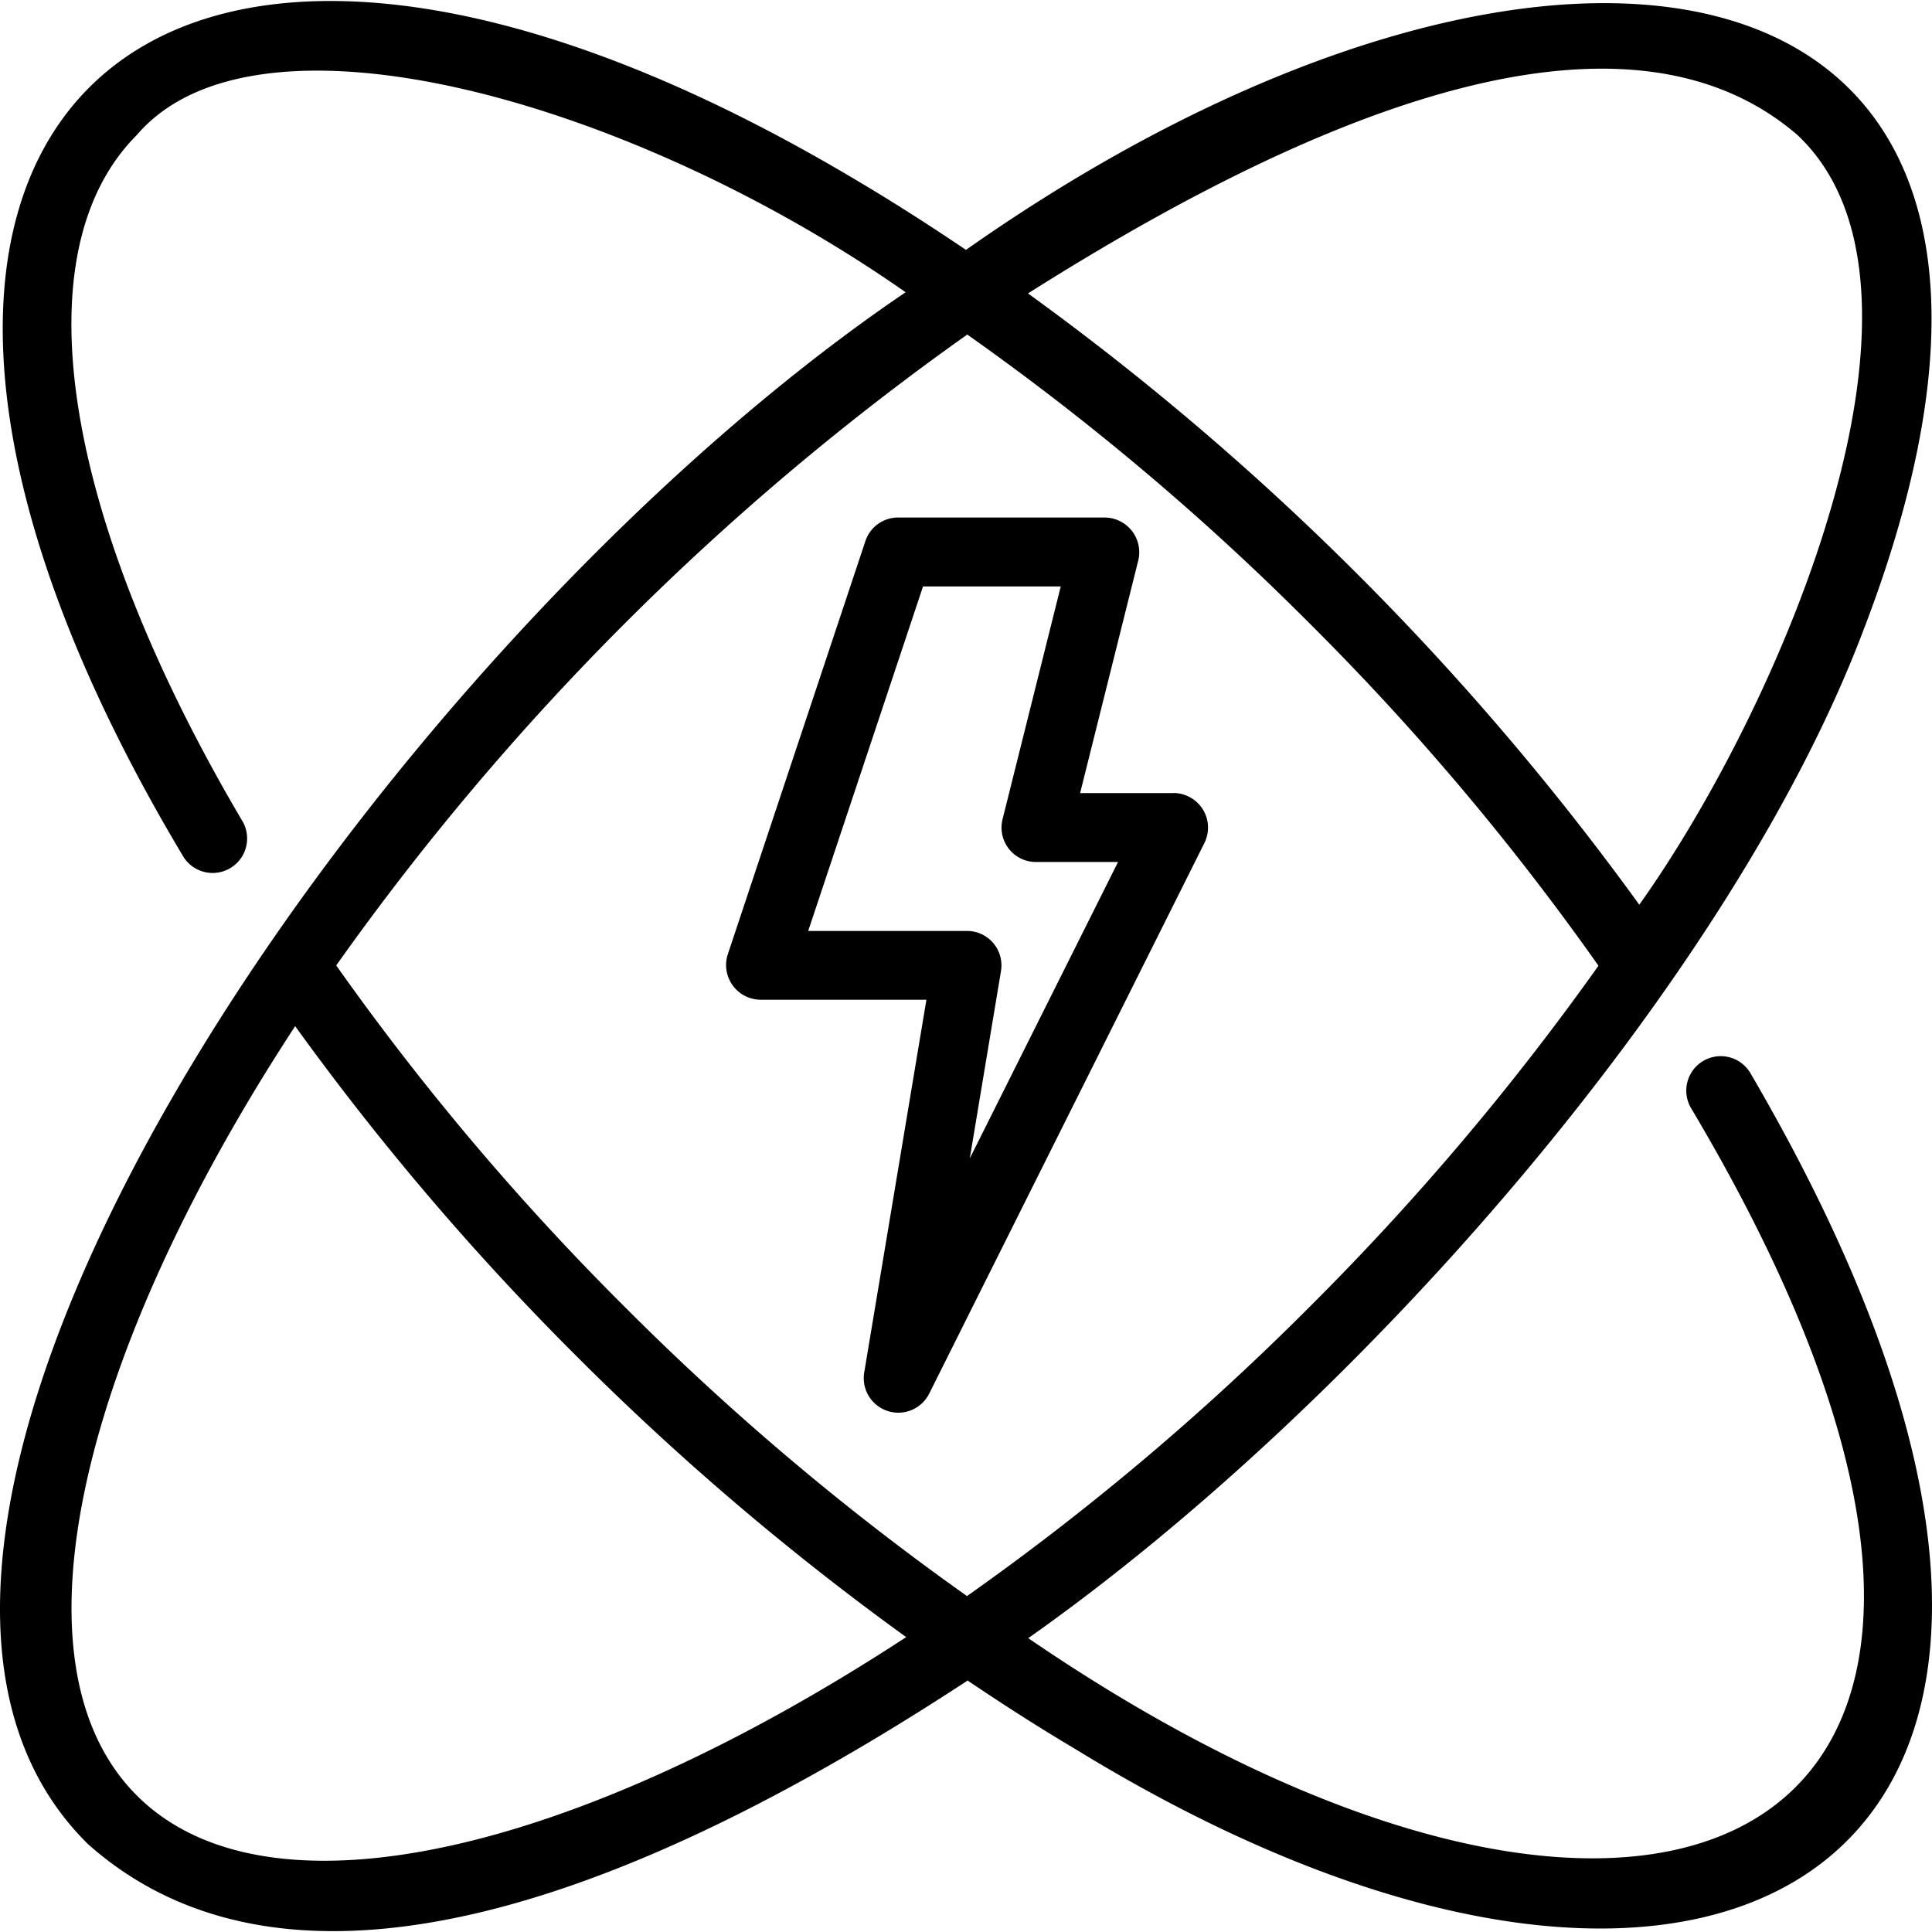 <svg id="Layer_1" data-name="Layer 1" xmlns="http://www.w3.org/2000/svg" viewBox="0 0 512 512"><path d="M311.06,210.18H286.24l15.42-61.68a9.21,9.21,0,0,0-8.86-11.35H238a9.12,9.12,0,0,0-8.66,6.24L192.86,252.94a9.2,9.2,0,0,0,8.65,12h44L229,363.88a9.16,9.16,0,0,0,17.18,5.58l73-146.06a9.14,9.14,0,0,0-4.09-12.25,9,9,0,0,0-4.08-1ZM257,307l8.27-49.66a9.13,9.13,0,0,0-7.51-10.51,9.26,9.26,0,0,0-1.49-.12H214.18l30.43-91.29h36.5L265.69,217.1a9.12,9.12,0,0,0,8.86,11.34h21.74Z"/><path d="M463.89,284.41a9.13,9.13,0,1,0-15.72,9.29C565.29,490.64,440,548.75,272.5,434.13c88.82-62.61,186.36-175.27,221.07-266.45C565.84-19.46,411.2-43,256,66.22c-9.45-6.37-19-12.5-28.42-18.09-191-114.24-293.22-11.89-178.93,179a9.14,9.14,0,0,0,15.73-9.29C16.24,136.36,5.45,66.6,36.26,35.78,68.12-1.51,167.68,26.83,240,77.45,101,171.63-61.27,405.43,23.35,488.74,81.8,540.63,180,495.49,256.43,445.36c9.44,6.37,19,12.51,28.55,18.16C458.28,569.9,585.54,492.5,463.89,284.41ZM476.32,35.76c43,40.39-3.92,150.65-41.89,204a723,723,0,0,0-162-162C339.56,35.3,427.3-6.42,476.32,35.76ZM36.26,475.82C1.38,441,21.16,359.14,78.22,271.94a710.78,710.78,0,0,0,74.48,87.38,717.48,717.48,0,0,0,87.45,74.53C152.94,490.91,71.12,510.69,36.26,475.82Zm220-52.85a696.48,696.48,0,0,1-90.62-76.56A688.28,688.28,0,0,1,89.1,255.85,702.41,702.41,0,0,1,256.34,88.66,689.44,689.44,0,0,1,347,165.15a684.58,684.58,0,0,1,76.61,90.78,699,699,0,0,1-76.64,90.49A689.7,689.7,0,0,1,256.23,423Z"/></svg>